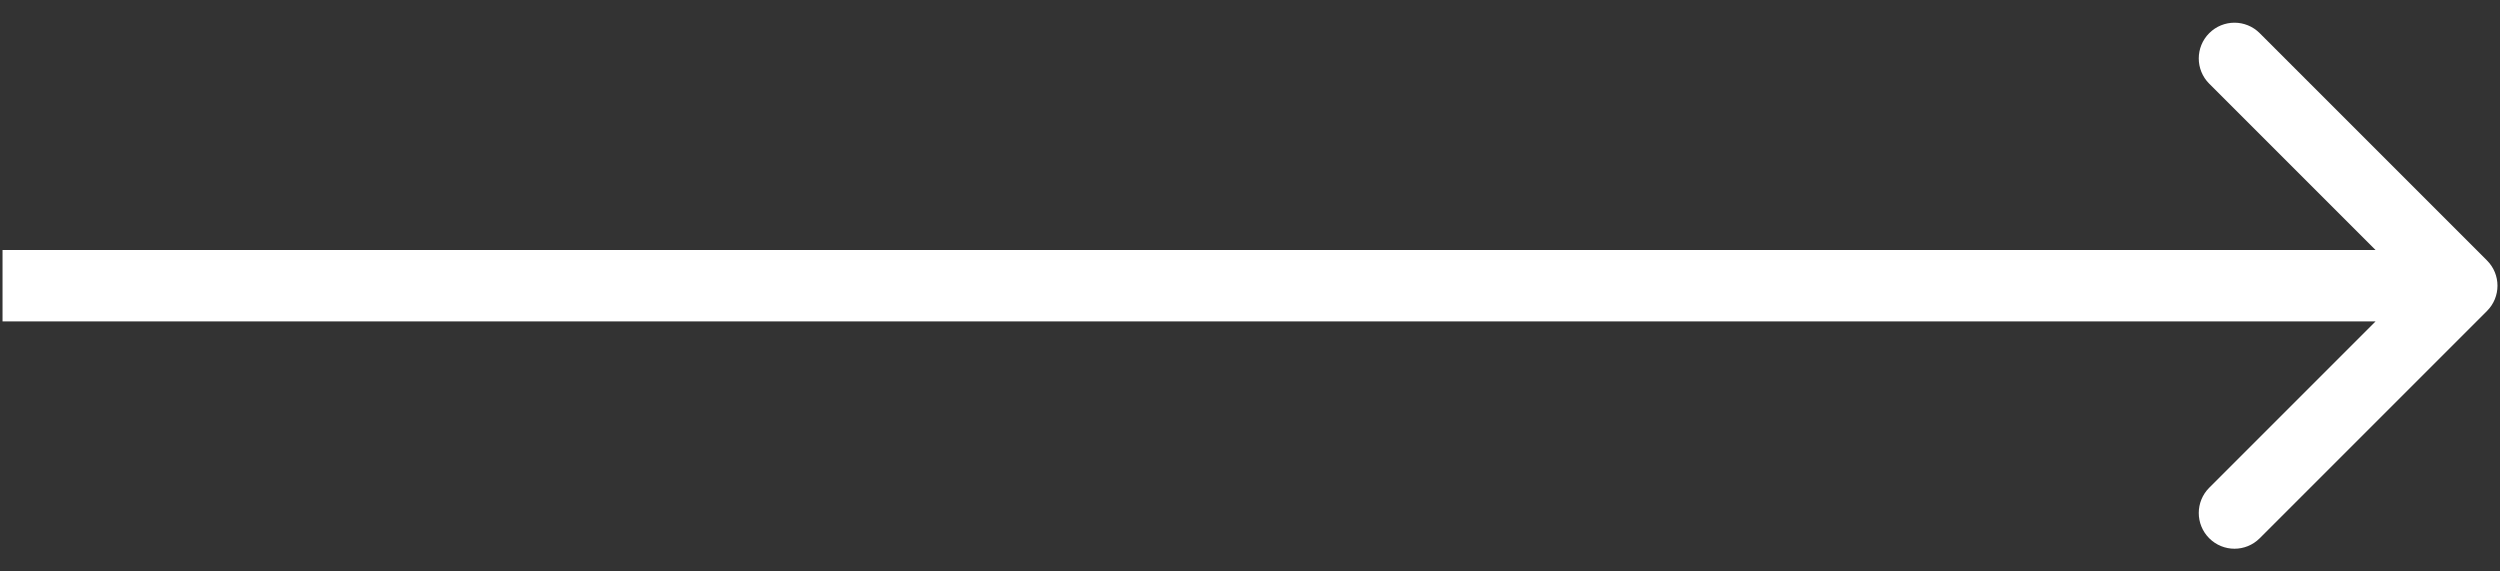 <svg width="70" height="16" viewBox="0 0 70 16" fill="none" xmlns="http://www.w3.org/2000/svg">
<rect x="0" y="0" width="70" height="16" fill="#333333" stroke="none"/>
<path id="Arrow 3" d="M69.636 8.707C70.027 8.317 70.027 7.683 69.636 7.293L63.272 0.929C62.882 0.538 62.249 0.538 61.858 0.929C61.468 1.319 61.468 1.953 61.858 2.343L67.515 8L61.858 13.657C61.468 14.047 61.468 14.681 61.858 15.071C62.249 15.462 62.882 15.462 63.272 15.071L69.636 8.707ZM0.071 9L68.929 9V7L0.071 7L0.071 9Z" fill="white"/>
</svg>
